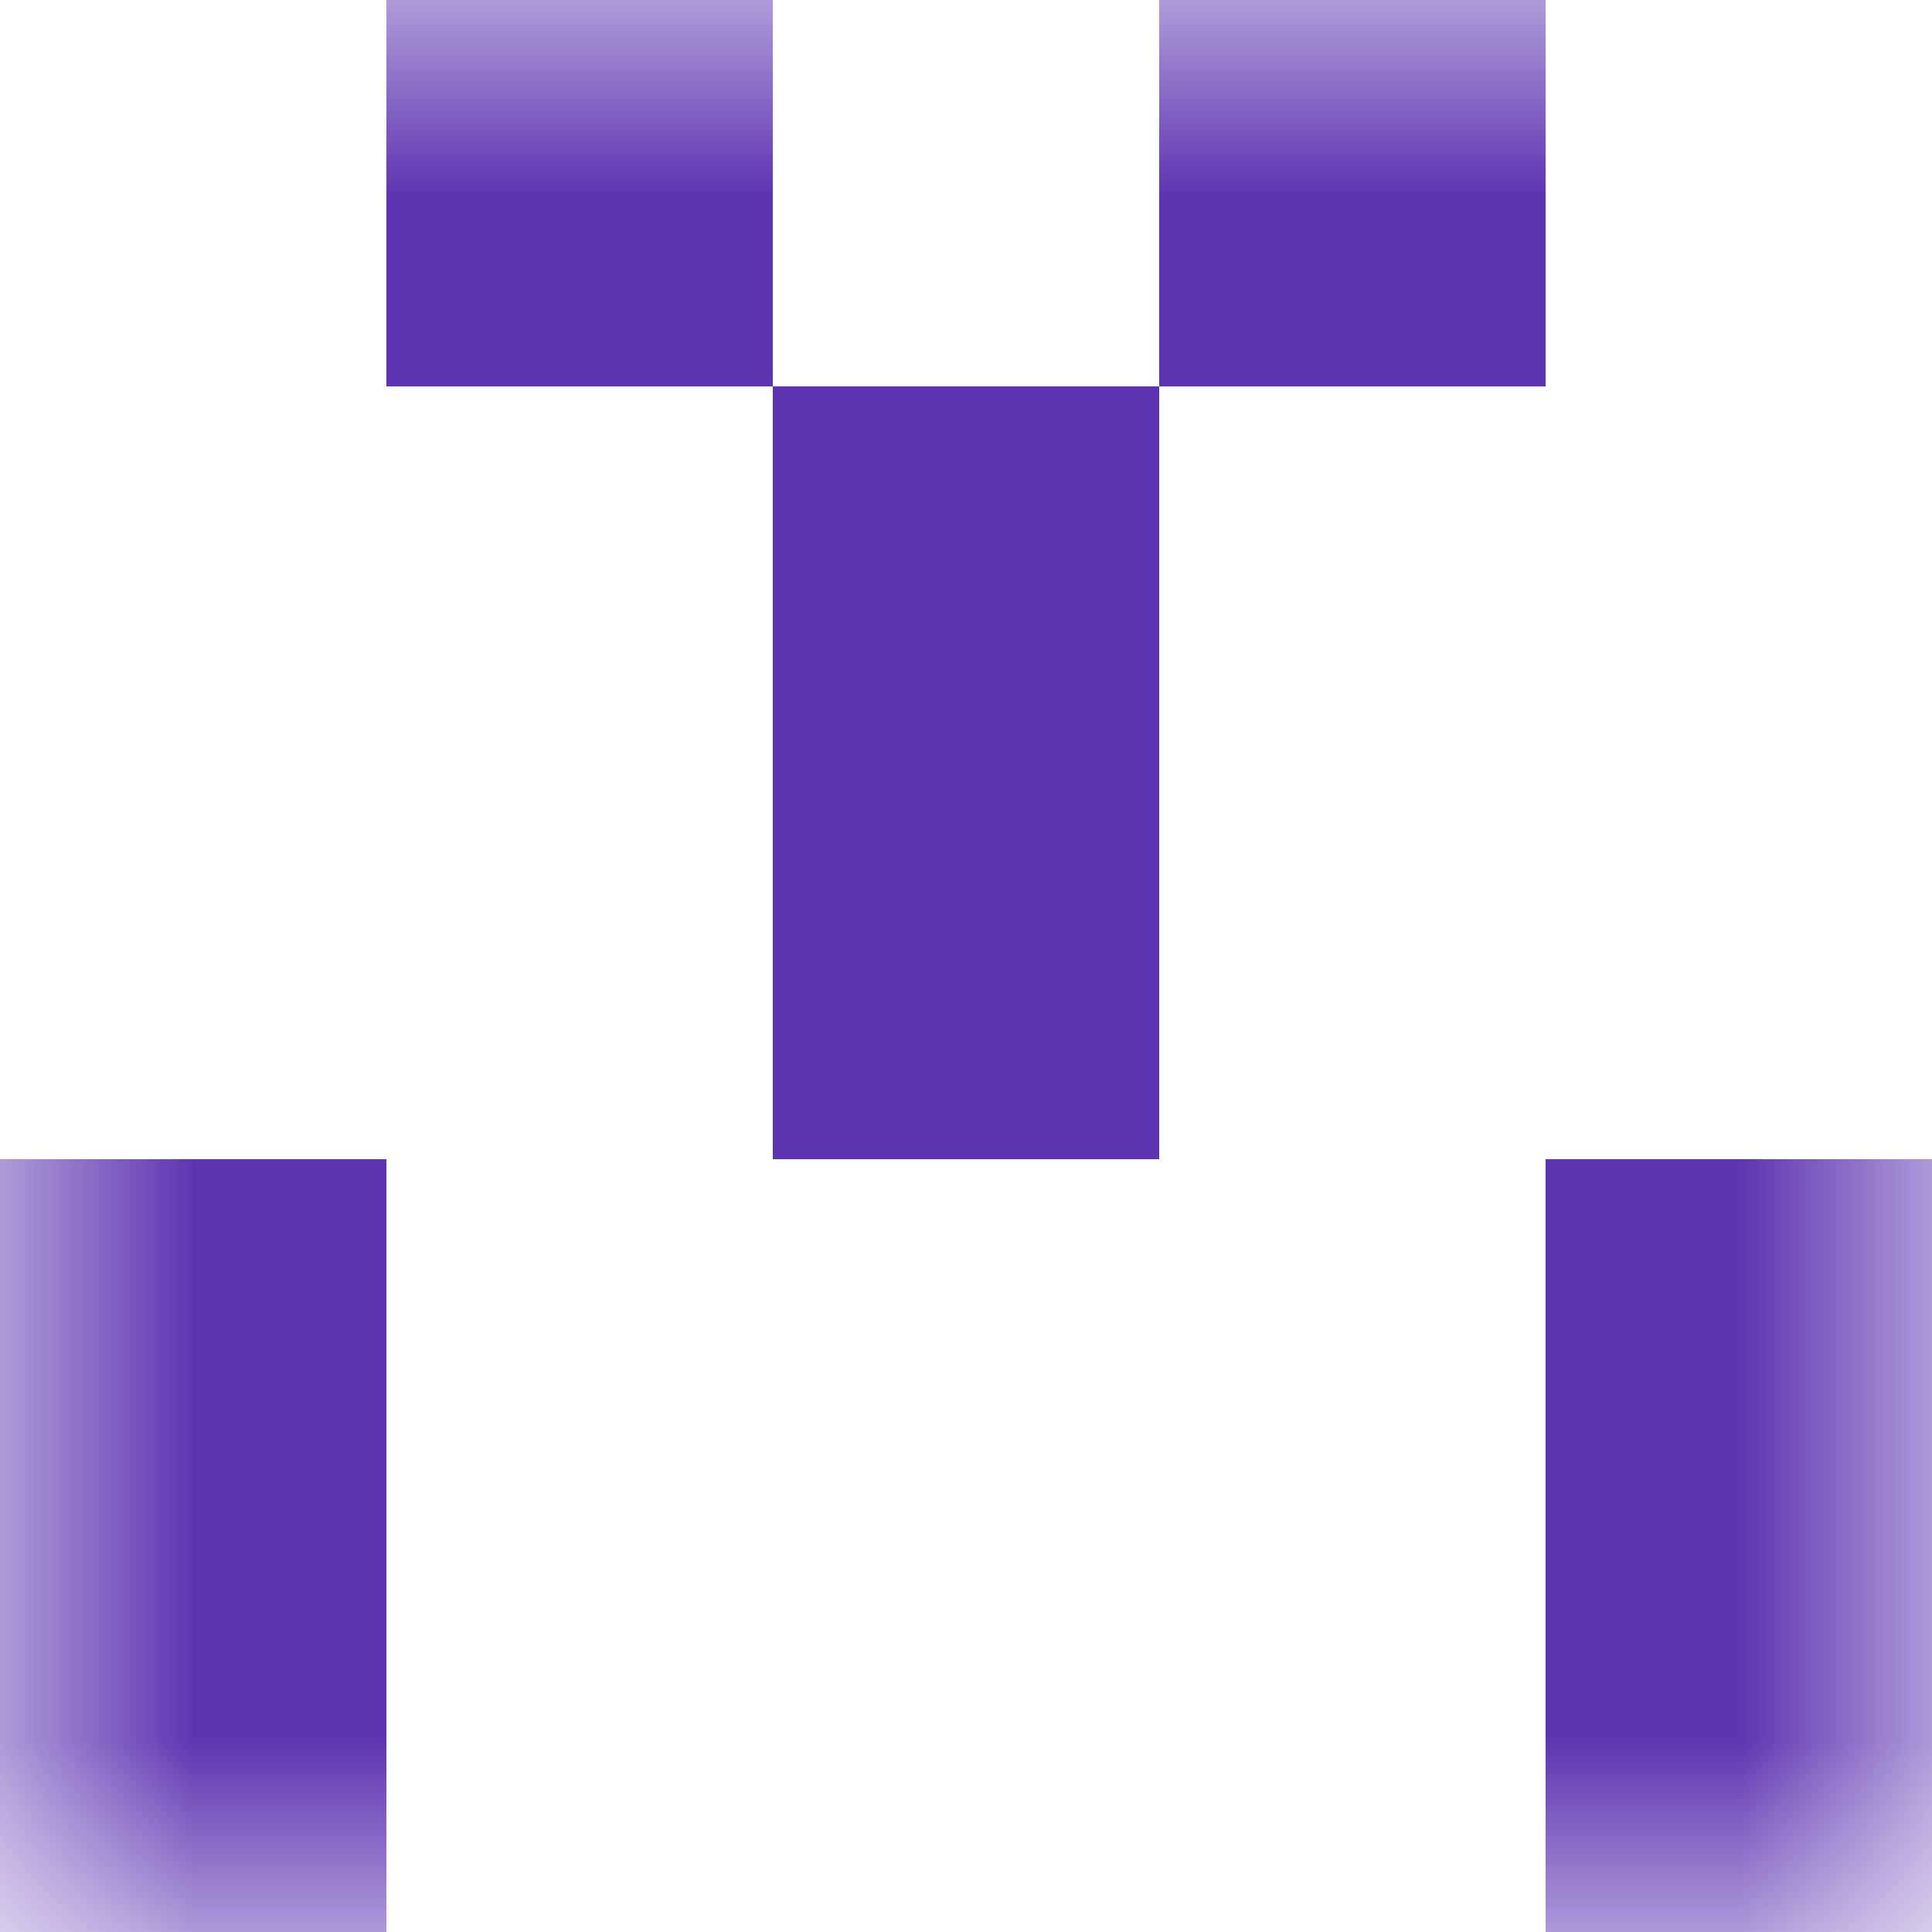 <svg xmlns="http://www.w3.org/2000/svg" viewBox="0 0 5 5" fill="none" shape-rendering="crispEdges"><mask id="viewboxMask"><rect width="5" height="5" rx="0" ry="0" x="0" y="0" fill="#fff" /></mask><g mask="url(#viewboxMask)"><path d="M2 0H1v1h1V0ZM4 0H3v1h1V0Z" fill="#5e35b1"/><path fill="#5e35b1" d="M2 1h1v1H2z"/><path fill="#5e35b1" d="M2 2h1v1H2z"/><path d="M1 3H0v1h1V3ZM5 3H4v1h1V3Z" fill="#5e35b1"/><path d="M1 4H0v1h1V4ZM5 4H4v1h1V4Z" fill="#5e35b1"/></g></svg>